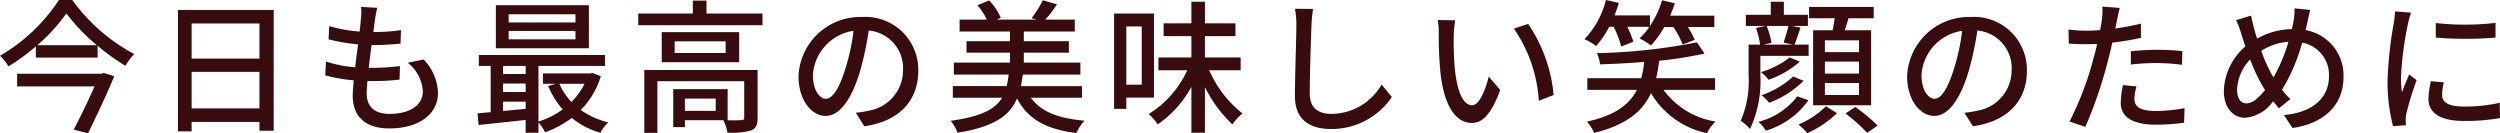 <svg xmlns="http://www.w3.org/2000/svg" width="173.64" height="9.26" viewBox="0 0 173.64 9.26"><path d="M7.04 5.12H1.19V6h5.38c-.4.9-.96 2.07-1.45 3l.99.26c.62-1.24 1.35-2.82 1.83-3.97l-.73-.22zM2.59 3.14A12.128 12.128 0 004.61.93a13.088 13.088 0 002.12 2.21zM4.09 0A12.153 12.153 0 010 3.87a3.688 3.688 0 01.59.74 14.223 14.223 0 001.9-1.39V4h4.29v-.82a14.8 14.8 0 001.93 1.39 4.989 4.989 0 01.61-.82A12.6 12.6 0 015.02 0zm9.22 7.53V4.99h4.71v2.54zm4.71-5.9v2.44h-4.71V1.63zM12.36.69v8.43h.95v-.65h4.71v.61h.99V.69zm15.96 3.67a2.726 2.726 0 011.05 1.98c0 .94-.87 1.57-2.32 1.57-1.06 0-1.58-.53-1.58-1.42 0-.21.02-.51.05-.86h.38a16.01 16.01 0 001.85-.1l.03-.94a15.769 15.769 0 01-2.03.12h-.14c.06-.52.13-1.07.2-1.58h.02a18.971 18.971 0 001.99-.1l.03-.94a11.733 11.733 0 01-1.92.13l.12-.9c.04-.24.08-.47.15-.78L25.08.48a4.032 4.032 0 01-.01.78c-.02.25-.05.57-.09.93a9.439 9.439 0 01-2.11-.38l-.05.92a12.321 12.321 0 002.05.35c-.07.52-.14 1.07-.2 1.59a8.209 8.209 0 01-2.03-.4l-.05.96a10.514 10.514 0 001.98.35c-.04.44-.07.81-.07 1.07 0 1.63 1.1 2.27 2.54 2.27 2.04 0 3.38-.98 3.38-2.46a3.46 3.46 0 00-1-2.33zm11.65-2.8h-4.64V.99h4.64zm0 1.17h-4.64v-.58h4.64zM40.9.36h-6.46v2.99h6.46zm-.3 5.46a4.713 4.713 0 01-.91 1.26 4.407 4.407 0 01-.84-1.26zm-5.66 1.89v-.65h1.57v.5zm0-1.91h1.57v.59h-1.57zm1.57-1.22v.56h-1.57v-.56zm4.65.49L41 5.1h-3.29v.72h.9l-.54.15a6.127 6.127 0 001.01 1.63 5.755 5.755 0 01-1.68.84V4.58h4.62v-.76h-8.76v.76h.82v3.21c-.33.03-.64.06-.91.08l.07.81c.91-.09 2.09-.22 3.27-.35v.89h.89v-.71a2.913 2.913 0 01.46.68 6.907 6.907 0 001.85-1 5.541 5.541 0 001.99 1.03 2.755 2.755 0 01.55-.72 5.557 5.557 0 01-1.91-.86 5.681 5.681 0 001.39-2.35zm8.55 2.63h-2.14v-.85h2.14zm2.91-2.84h-7.87v4.37h.91V5.64h6.03v2.53c0 .13-.05.17-.21.17a8.252 8.252 0 01-.94.01V6.19h-3.78v2.64h.81v-.48h2.67a3.356 3.356 0 01.29.86 4.985 4.985 0 001.65-.15c.34-.15.44-.41.44-.88zM50.4 3.68h-3.54v-.81h3.54zm-4.44-1.45v2.09h5.38V2.23zM49.07.94v-.9h-.95v.9h-3.79v.81h8.63V.94zm8.3 5.92c-.4 0-.91-.52-.91-1.66a3.32 3.32 0 012.82-3.06 13.721 13.721 0 01-.54 2.55c-.46 1.53-.94 2.17-1.37 2.17zm2.66 1.91c2.42-.34 3.75-1.78 3.75-3.85a3.67 3.67 0 00-3.89-3.74 4.3 4.3 0 00-4.43 4.11c0 1.65.9 2.76 1.88 2.76s1.81-1.13 2.41-3.15a22.664 22.664 0 00.59-2.78 2.619 2.619 0 012.38 2.76 2.844 2.844 0 01-2.4 2.81 5.608 5.608 0 01-.88.14zm15.12-1.98v-.81h-4.24c.05-.25.09-.52.13-.8h4v-.83h-3.93v-.69h3.13v-.8h-3.13v-.67h3.54v-.83h-2.04a8.615 8.615 0 00.8-1.06l-.98-.28a7.521 7.521 0 01-.78 1.24l.33.1h-2.74l.27-.12A3.832 3.832 0 0068.7.03l-.81.33a4.507 4.507 0 01.65 1h-1.89v.83h3.5v.67h-3.02v.8h3.02v.69h-3.9v.83h3.81c-.04.29-.08.55-.14.8h-3.74v.81h3.42c-.48.8-1.46 1.31-3.57 1.6a2.764 2.764 0 01.47.83c2.54-.41 3.63-1.18 4.14-2.38.75 1.43 2.01 2.14 4.12 2.4a3.438 3.438 0 01.56-.86c-1.82-.15-3.03-.63-3.71-1.59zm4.15-4.95v4.04h-1.07V1.84zm.85 4.94V.94h-2.77v6.62h.85v-.78zm6.02-1.9v-.89h-2.48V2.51h2.12v-.89h-2.12V.12h-.94v1.5h-1.93v.89h1.93v1.48h-2.29v.89h2a6.947 6.947 0 01-2.68 3.04 3.58 3.58 0 01.63.72 7.455 7.455 0 002.34-2.61v3.19h.94V6.05a8.986 8.986 0 001.91 2.59 3.9 3.9 0 01.7-.76 7.726 7.726 0 01-2.31-3zM89.94.61a5.691 5.691 0 01.1 1.14c0 .96-.1 3.51-.1 4.92 0 1.64 1.01 2.29 2.52 2.29a5.041 5.041 0 004.21-2.22l-.71-.87a4.034 4.034 0 01-3.48 2.04c-.85 0-1.51-.36-1.51-1.4 0-1.38.08-3.66.12-4.76A11.066 11.066 0 0191.2.62zm11.13.8l-1.21-.02a4.98 4.98 0 01.07.93 26.29 26.29 0 00.11 2.65c.27 2.61 1.19 3.57 2.19 3.57.73 0 1.34-.59 1.97-2.29l-.8-.93c-.22.91-.65 1.99-1.15 1.99-.66 0-1.06-1.04-1.21-2.6a22 22 0 01-.07-2.23 8.041 8.041 0 01.1-1.07zm5.07.25l-.99.33A9.889 9.889 0 01106.88 7l1.03-.4a10.481 10.481 0 00-1.77-4.94zm5.94.2a6.974 6.974 0 01.52 1.37l.85-.33a7.539 7.539 0 00-.42-1.04h1.54a5.1 5.1 0 01-.7.81 4.492 4.492 0 01.8.49 6.784 6.784 0 00.92-1.28h.64a6.541 6.541 0 01.64 1.21l.84-.32a4.97 4.97 0 00-.48-.89h1.84v-.79H116c.12-.28.23-.57.33-.86l-.89-.21a6.69 6.69 0 01-.84 1.79v-.74h-2.46c.11-.28.21-.58.3-.87l-.9-.2a6.039 6.039 0 01-1.49 2.72 3.847 3.847 0 01.81.48 6.545 6.545 0 00.91-1.34zm7.04 4.38v-.81h-4.09a12.231 12.231 0 00.21-1.21 27.506 27.506 0 003.15-.5l-.53-.78a39.384 39.384 0 01-6.95.75 2.328 2.328 0 01.22.78c.98-.03 2.03-.08 3.07-.17a7.818 7.818 0 01-.2 1.13h-3.75v.81h3.44c-.49.98-1.45 1.76-3.47 2.21a2.8 2.8 0 01.5.78c2.29-.56 3.39-1.54 3.95-2.76a5.926 5.926 0 003.89 2.78 3.181 3.181 0 01.59-.81 5.545 5.545 0 01-3.61-2.2zm10-2.62h-2.37V2.8h2.37zm0 1.49h-2.37v-.83h2.37zm0 1.49h-2.37v-.83h2.37zm-3.19-4.5v5.21h4.03V2.1h-1.83c.09-.26.17-.54.26-.83h1.75V.48h-4.49v.79h1.78c-.04.27-.09.56-.14.83zm-1.71-.3c-.08.35-.24.84-.34 1.16l.66.14h-2.03l.53-.13a5.319 5.319 0 00-.34-1.17zm-1.95 2.08h3.35V3.1h-.98c.13-.32.27-.75.42-1.18l-.59-.12h1.1v-.77h-1.67V.12h-.91v.91h-1.73v.77h1.39l-.68.14a6.945 6.945 0 01.28 1.16h-.8v2.15a6.9 6.9 0 01-.55 3.14 3.168 3.168 0 01.65.57 7.868 7.868 0 00.72-3.71zm2.28 1.43a6.174 6.174 0 01-2.2 1.3 3.321 3.321 0 01.53.53 6.724 6.724 0 002.39-1.53zm-.24-1.32a6.171 6.171 0 01-2 1.02 3.321 3.321 0 01.53.53 6.584 6.584 0 002.17-1.26zm.52 2.7a4.913 4.913 0 01-2.7 1.77 2.766 2.766 0 01.52.62 5.64 5.64 0 002.96-2.12zm1.99.69a5.95 5.95 0 01-1.91 1.27 4.446 4.446 0 01.62.6 7.318 7.318 0 002.06-1.39zm1.36.5a12.3 12.3 0 011.51 1.35l.72-.51a11.763 11.763 0 00-1.55-1.29zm6.19-1.02c-.4 0-.91-.52-.91-1.66a3.32 3.32 0 012.82-3.06 13.721 13.721 0 01-.54 2.55c-.46 1.53-.94 2.17-1.37 2.17zm2.66 1.91c2.42-.34 3.75-1.78 3.75-3.85a3.67 3.67 0 00-3.89-3.74 4.3 4.3 0 00-4.43 4.11c0 1.65.9 2.76 1.88 2.76s1.81-1.13 2.41-3.15a22.667 22.667 0 00.59-2.78 2.619 2.619 0 012.38 2.76 2.844 2.844 0 01-2.4 2.81 5.608 5.608 0 01-.88.14zM148 4.48a16.238 16.238 0 011.87-.1 14.263 14.263 0 011.68.12l.03-.95a16.562 16.562 0 00-1.73-.09 17.355 17.355 0 00-1.85.1zm.7-2.84a16.967 16.967 0 01-1.78.34l.12-.58c.04-.2.12-.6.19-.85l-1.21-.09a4.748 4.748 0 01-.03.9c-.02.18-.07.44-.12.73-.35.03-.68.04-.99.04a9.173 9.173 0 01-1.21-.08l.02.98c.36.02.72.04 1.18.04.25 0 .51-.01.79-.02-.07.32-.15.65-.24.95a21.513 21.513 0 01-1.68 4.44l1.1.37a29.69 29.69 0 001.56-4.56c.11-.42.22-.86.31-1.29a19.661 19.661 0 001.99-.33zm-1.25 4.27a6.562 6.562 0 00-.15 1.24c0 .98.83 1.51 2.44 1.51a13.629 13.629 0 001.96-.14l.03-1.01a11.079 11.079 0 01-1.98.2c-1.26 0-1.5-.4-1.5-.85a3.731 3.731 0 01.14-.86zm10.37-.68a10.028 10.028 0 01-.76-1.7 4.045 4.045 0 011.89-.63 12.242 12.242 0 01-1.04 2.48zm-.5 1.02c-.41.53-.86.93-1.29.93-.41 0-.65-.36-.65-.94a3.206 3.206 0 01.91-2.11 11.365 11.365 0 00.91 1.93zm2.05-5.67a4.818 4.818 0 01-.06.84c-.03.19-.08.39-.13.6a5.145 5.145 0 00-2.41.66c-.08-.24-.15-.48-.21-.69-.07-.29-.15-.62-.21-.91l-1.04.32a6.121 6.121 0 01.36.96c.09.28.18.57.29.86a4.231 4.231 0 00-1.5 3.09c0 1.22.68 1.87 1.47 1.87a2.621 2.621 0 001.95-1.15c.13.17.27.33.41.49l.79-.64a5.253 5.253 0 01-.58-.65 12.481 12.481 0 001.4-3.27 2.273 2.273 0 011.86 2.35c0 1.4-1.02 2.49-3.13 2.68l.6.9c2.09-.3 3.54-1.51 3.54-3.54a3.185 3.185 0 00-2.64-3.26c.05-.18.09-.36.13-.53.05-.22.13-.62.2-.87zm9.81 1.02v1.01a25 25 0 004.15 0V1.59a18.557 18.557 0 01-4.15.01zm-.34 4.04a6.058 6.058 0 00-.17 1.22c0 .96.78 1.54 2.46 1.54a13.4 13.4 0 002.51-.2l-.02-1.06a11.13 11.13 0 01-2.47.26c-1.2 0-1.53-.35-1.53-.8a3.762 3.762 0 01.12-.88zM166.35.79a7.344 7.344 0 01-.09.82 28.169 28.169 0 00-.43 3.95 12.366 12.366 0 00.38 3.2l.9-.06c-.01-.12-.02-.27-.02-.37a1.824 1.824 0 01.05-.45 19.6 19.6 0 01.71-2.31l-.52-.4c-.15.36-.35.84-.5 1.24a7.369 7.369 0 01-.07-1.04 23.446 23.446 0 01.49-3.73c.04-.18.14-.57.21-.76z" fill="#380b0e"/></svg>